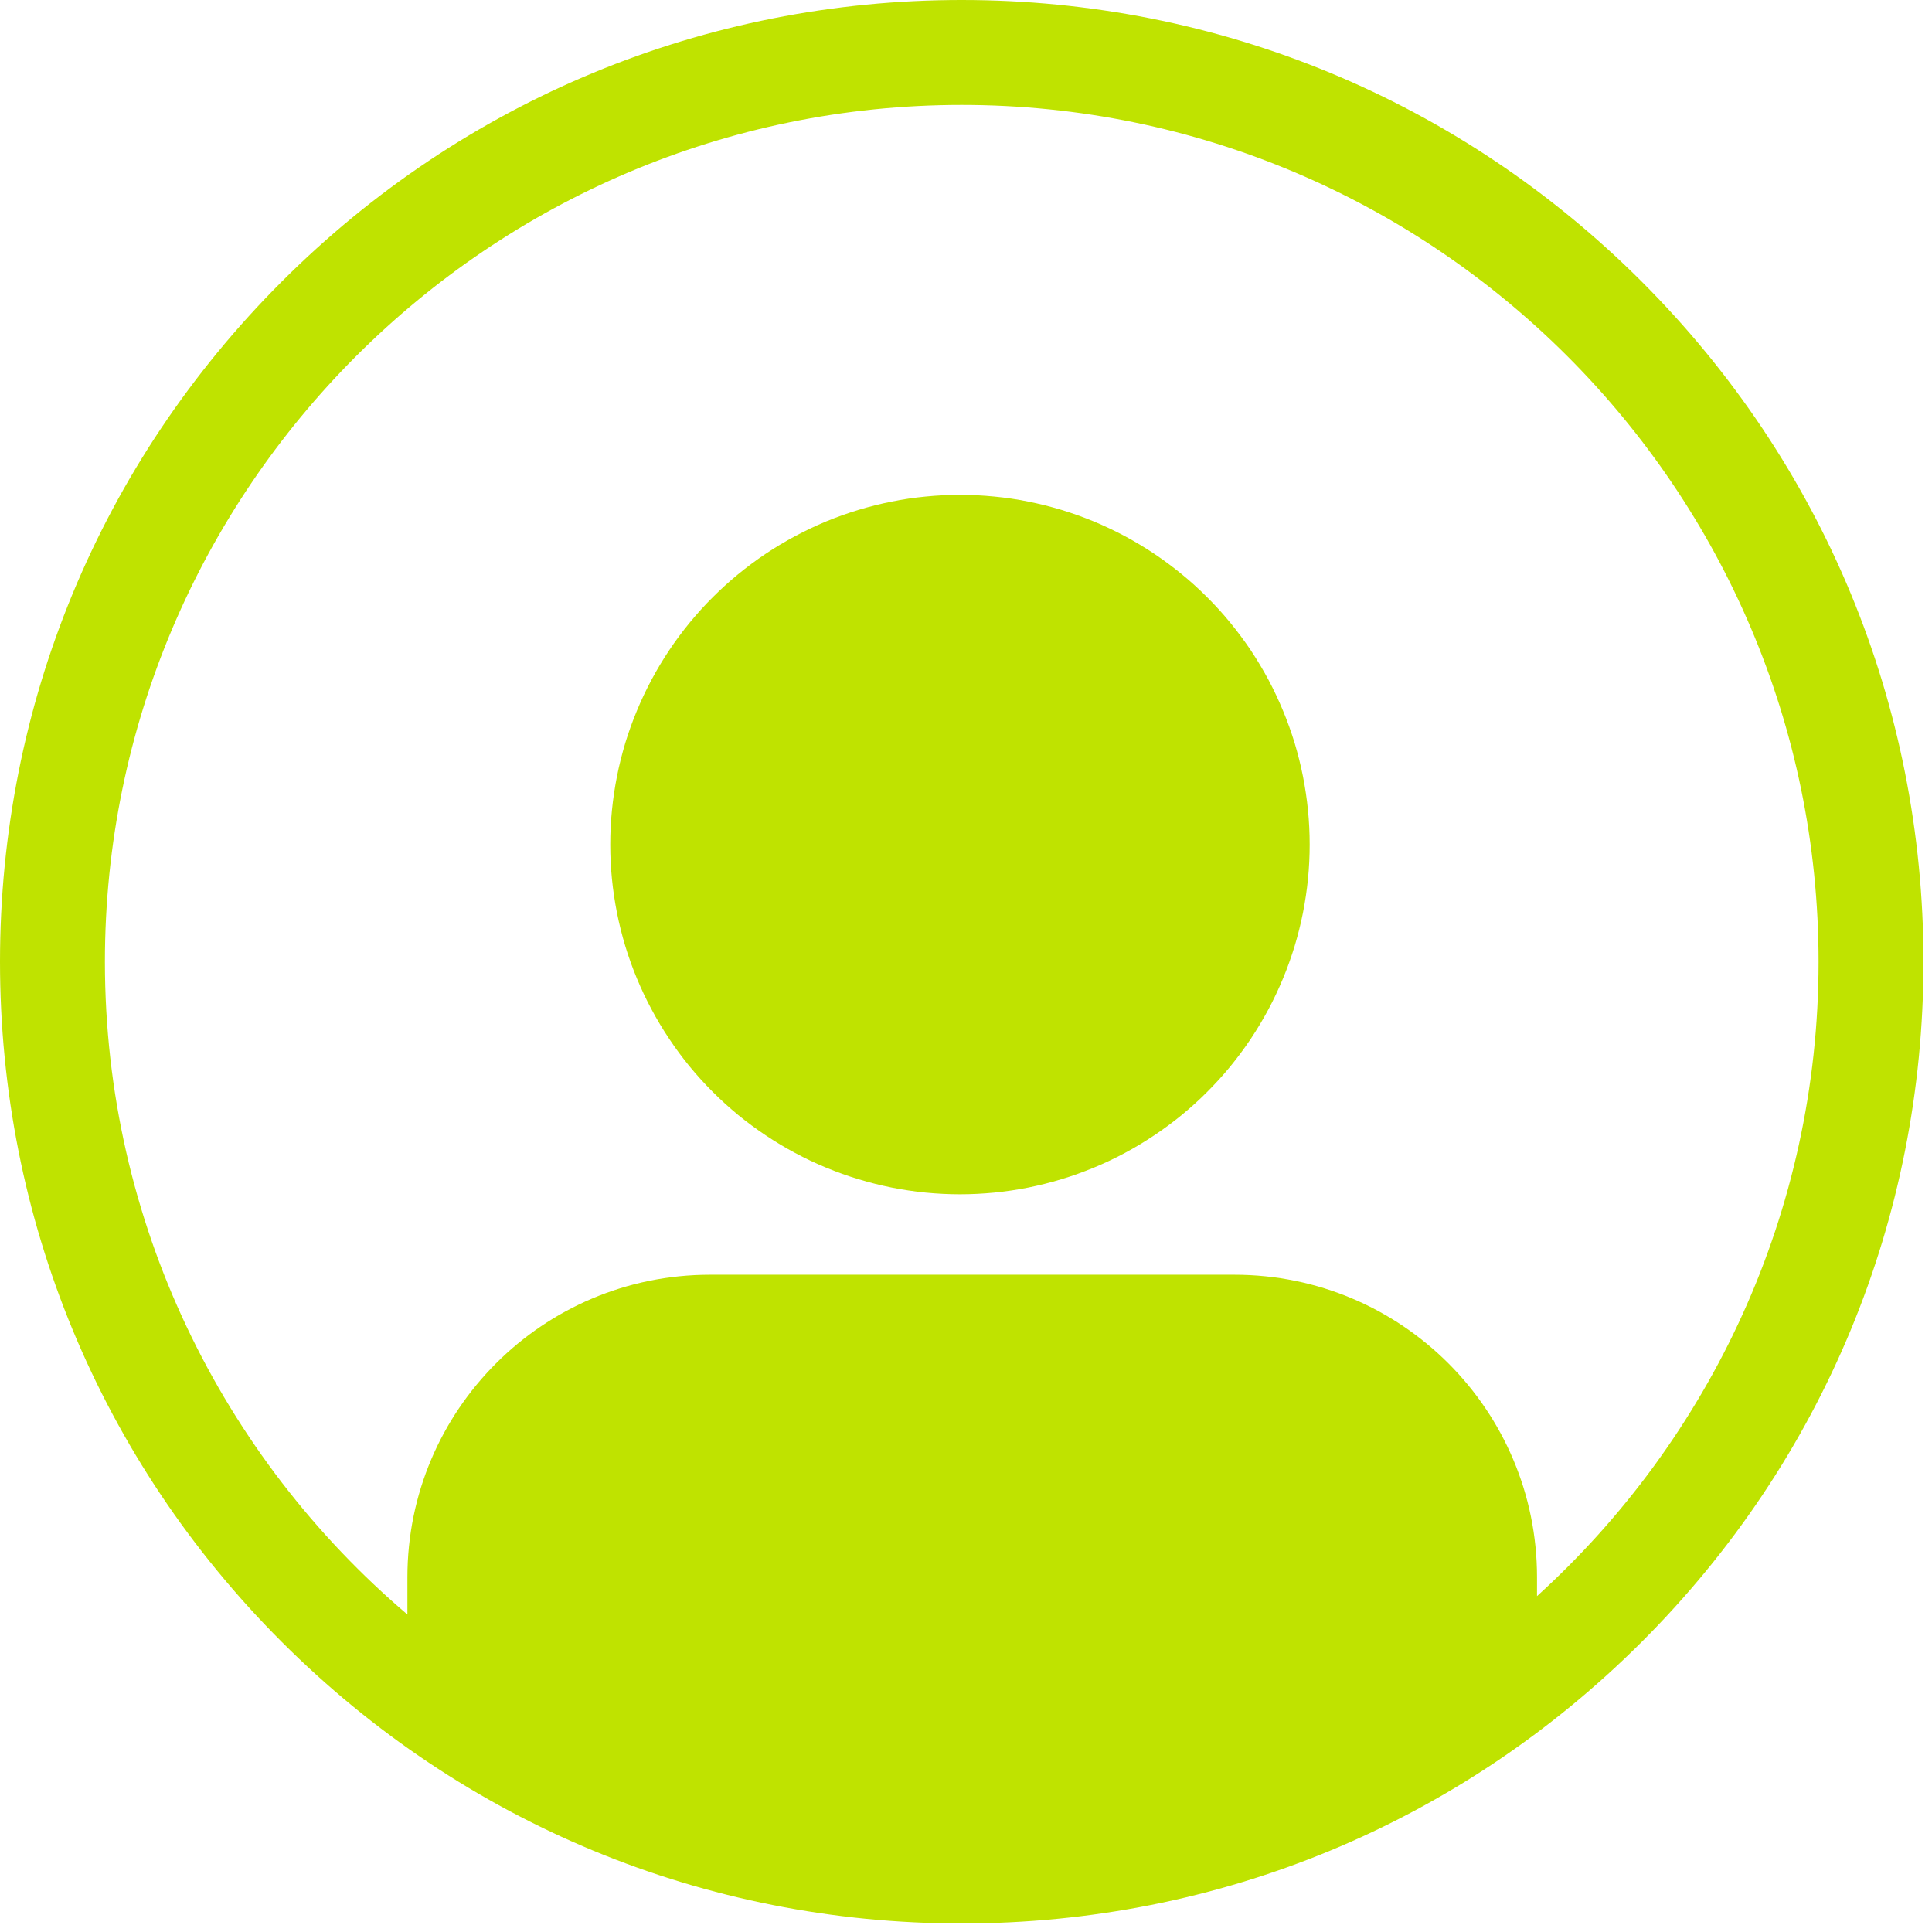 <svg xmlns="http://www.w3.org/2000/svg" xmlns:xlink="http://www.w3.org/1999/xlink" width="150" zoomAndPan="magnify" viewBox="0 0 112.5 112.5" height="150" preserveAspectRatio="xMidYMid meet" version="1.0"><defs><clipPath id="57e7425d89"><path d="M 0 0 L 112.004 0 L 112.004 112.004 L 0 112.004 Z M 0 0 " clip-rule="nonzero"/></clipPath></defs><g clip-path="url(#57e7425d89)"><path fill="#bfe300" d="M 95.602 16.402 C 85.023 5.824 70.961 0 56 0 C 41.043 0 26.98 5.824 16.402 16.402 C 5.824 26.98 0 41.043 0 56 C 0 70.961 5.824 85.023 16.402 95.602 C 26.98 106.176 41.043 112.004 56 112.004 C 70.961 112.004 85.023 106.176 95.602 95.602 C 106.18 85.023 112.004 70.961 112.004 56 C 112.004 41.043 106.176 26.98 95.602 16.402 Z M 89.5 92.941 L 89.5 91.844 C 89.5 82.113 81.609 74.227 71.879 74.227 L 41.344 74.227 C 31.613 74.227 23.723 82.117 23.723 91.844 L 23.723 94.012 C 12.953 84.852 6.109 71.211 6.109 56 C 6.109 28.488 28.488 6.109 56 6.109 C 83.512 6.109 105.895 28.488 105.895 56 C 105.895 70.629 99.562 83.809 89.5 92.941 Z M 89.5 92.941 " fill-opacity="1" fill-rule="nonzero"/></g><path fill="#bfe300" d="M 76.262 49.18 C 76.262 49.844 76.23 50.512 76.164 51.176 C 76.098 51.84 76 52.496 75.871 53.152 C 75.742 53.805 75.578 54.453 75.387 55.09 C 75.191 55.727 74.969 56.355 74.711 56.973 C 74.457 57.586 74.172 58.191 73.859 58.777 C 73.543 59.367 73.199 59.938 72.832 60.492 C 72.461 61.047 72.062 61.582 71.641 62.098 C 71.219 62.613 70.77 63.105 70.297 63.578 C 69.828 64.051 69.332 64.496 68.816 64.922 C 68.301 65.344 67.766 65.738 67.211 66.109 C 66.656 66.48 66.086 66.824 65.5 67.137 C 64.91 67.453 64.309 67.738 63.691 67.992 C 63.074 68.246 62.449 68.473 61.809 68.664 C 61.172 68.859 60.527 69.02 59.871 69.152 C 59.219 69.281 58.559 69.379 57.895 69.445 C 57.23 69.508 56.566 69.543 55.898 69.543 C 55.23 69.543 54.566 69.508 53.902 69.445 C 53.238 69.379 52.582 69.281 51.926 69.152 C 51.273 69.02 50.625 68.859 49.988 68.664 C 49.348 68.473 48.723 68.246 48.105 67.992 C 47.488 67.738 46.887 67.453 46.301 67.137 C 45.711 66.824 45.141 66.48 44.586 66.109 C 44.031 65.738 43.496 65.344 42.98 64.922 C 42.465 64.496 41.973 64.051 41.5 63.578 C 41.027 63.105 40.582 62.613 40.156 62.098 C 39.734 61.582 39.336 61.047 38.969 60.492 C 38.598 59.938 38.254 59.367 37.941 58.777 C 37.625 58.191 37.34 57.586 37.086 56.973 C 36.828 56.355 36.605 55.727 36.41 55.09 C 36.219 54.453 36.055 53.805 35.926 53.152 C 35.797 52.496 35.699 51.84 35.633 51.176 C 35.566 50.512 35.535 49.844 35.535 49.18 C 35.535 48.512 35.566 47.848 35.633 47.184 C 35.699 46.52 35.797 45.859 35.926 45.207 C 36.055 44.551 36.219 43.906 36.41 43.266 C 36.605 42.629 36.828 42.004 37.086 41.387 C 37.34 40.77 37.625 40.168 37.941 39.578 C 38.254 38.992 38.598 38.418 38.969 37.863 C 39.336 37.312 39.734 36.777 40.156 36.262 C 40.582 35.746 41.027 35.25 41.5 34.781 C 41.973 34.309 42.465 33.859 42.98 33.438 C 43.496 33.016 44.031 32.617 44.586 32.246 C 45.141 31.875 45.711 31.535 46.301 31.219 C 46.887 30.906 47.488 30.621 48.105 30.363 C 48.723 30.109 49.348 29.887 49.988 29.691 C 50.625 29.5 51.273 29.336 51.926 29.207 C 52.582 29.074 53.238 28.977 53.902 28.914 C 54.566 28.848 55.23 28.816 55.898 28.816 C 56.566 28.816 57.23 28.848 57.895 28.914 C 58.559 28.977 59.219 29.074 59.871 29.207 C 60.527 29.336 61.172 29.5 61.809 29.691 C 62.449 29.887 63.074 30.109 63.691 30.363 C 64.309 30.621 64.91 30.906 65.5 31.219 C 66.086 31.535 66.656 31.875 67.211 32.246 C 67.766 32.617 68.301 33.016 68.816 33.438 C 69.332 33.859 69.828 34.309 70.297 34.781 C 70.77 35.25 71.219 35.746 71.641 36.262 C 72.062 36.777 72.461 37.312 72.832 37.863 C 73.199 38.418 73.543 38.992 73.859 39.578 C 74.172 40.168 74.457 40.77 74.711 41.387 C 74.969 42.004 75.191 42.629 75.387 43.266 C 75.578 43.906 75.742 44.551 75.871 45.207 C 76 45.859 76.098 46.52 76.164 47.184 C 76.23 47.848 76.262 48.512 76.262 49.18 Z M 76.262 49.18 " fill-opacity="1" fill-rule="nonzero"/></svg>